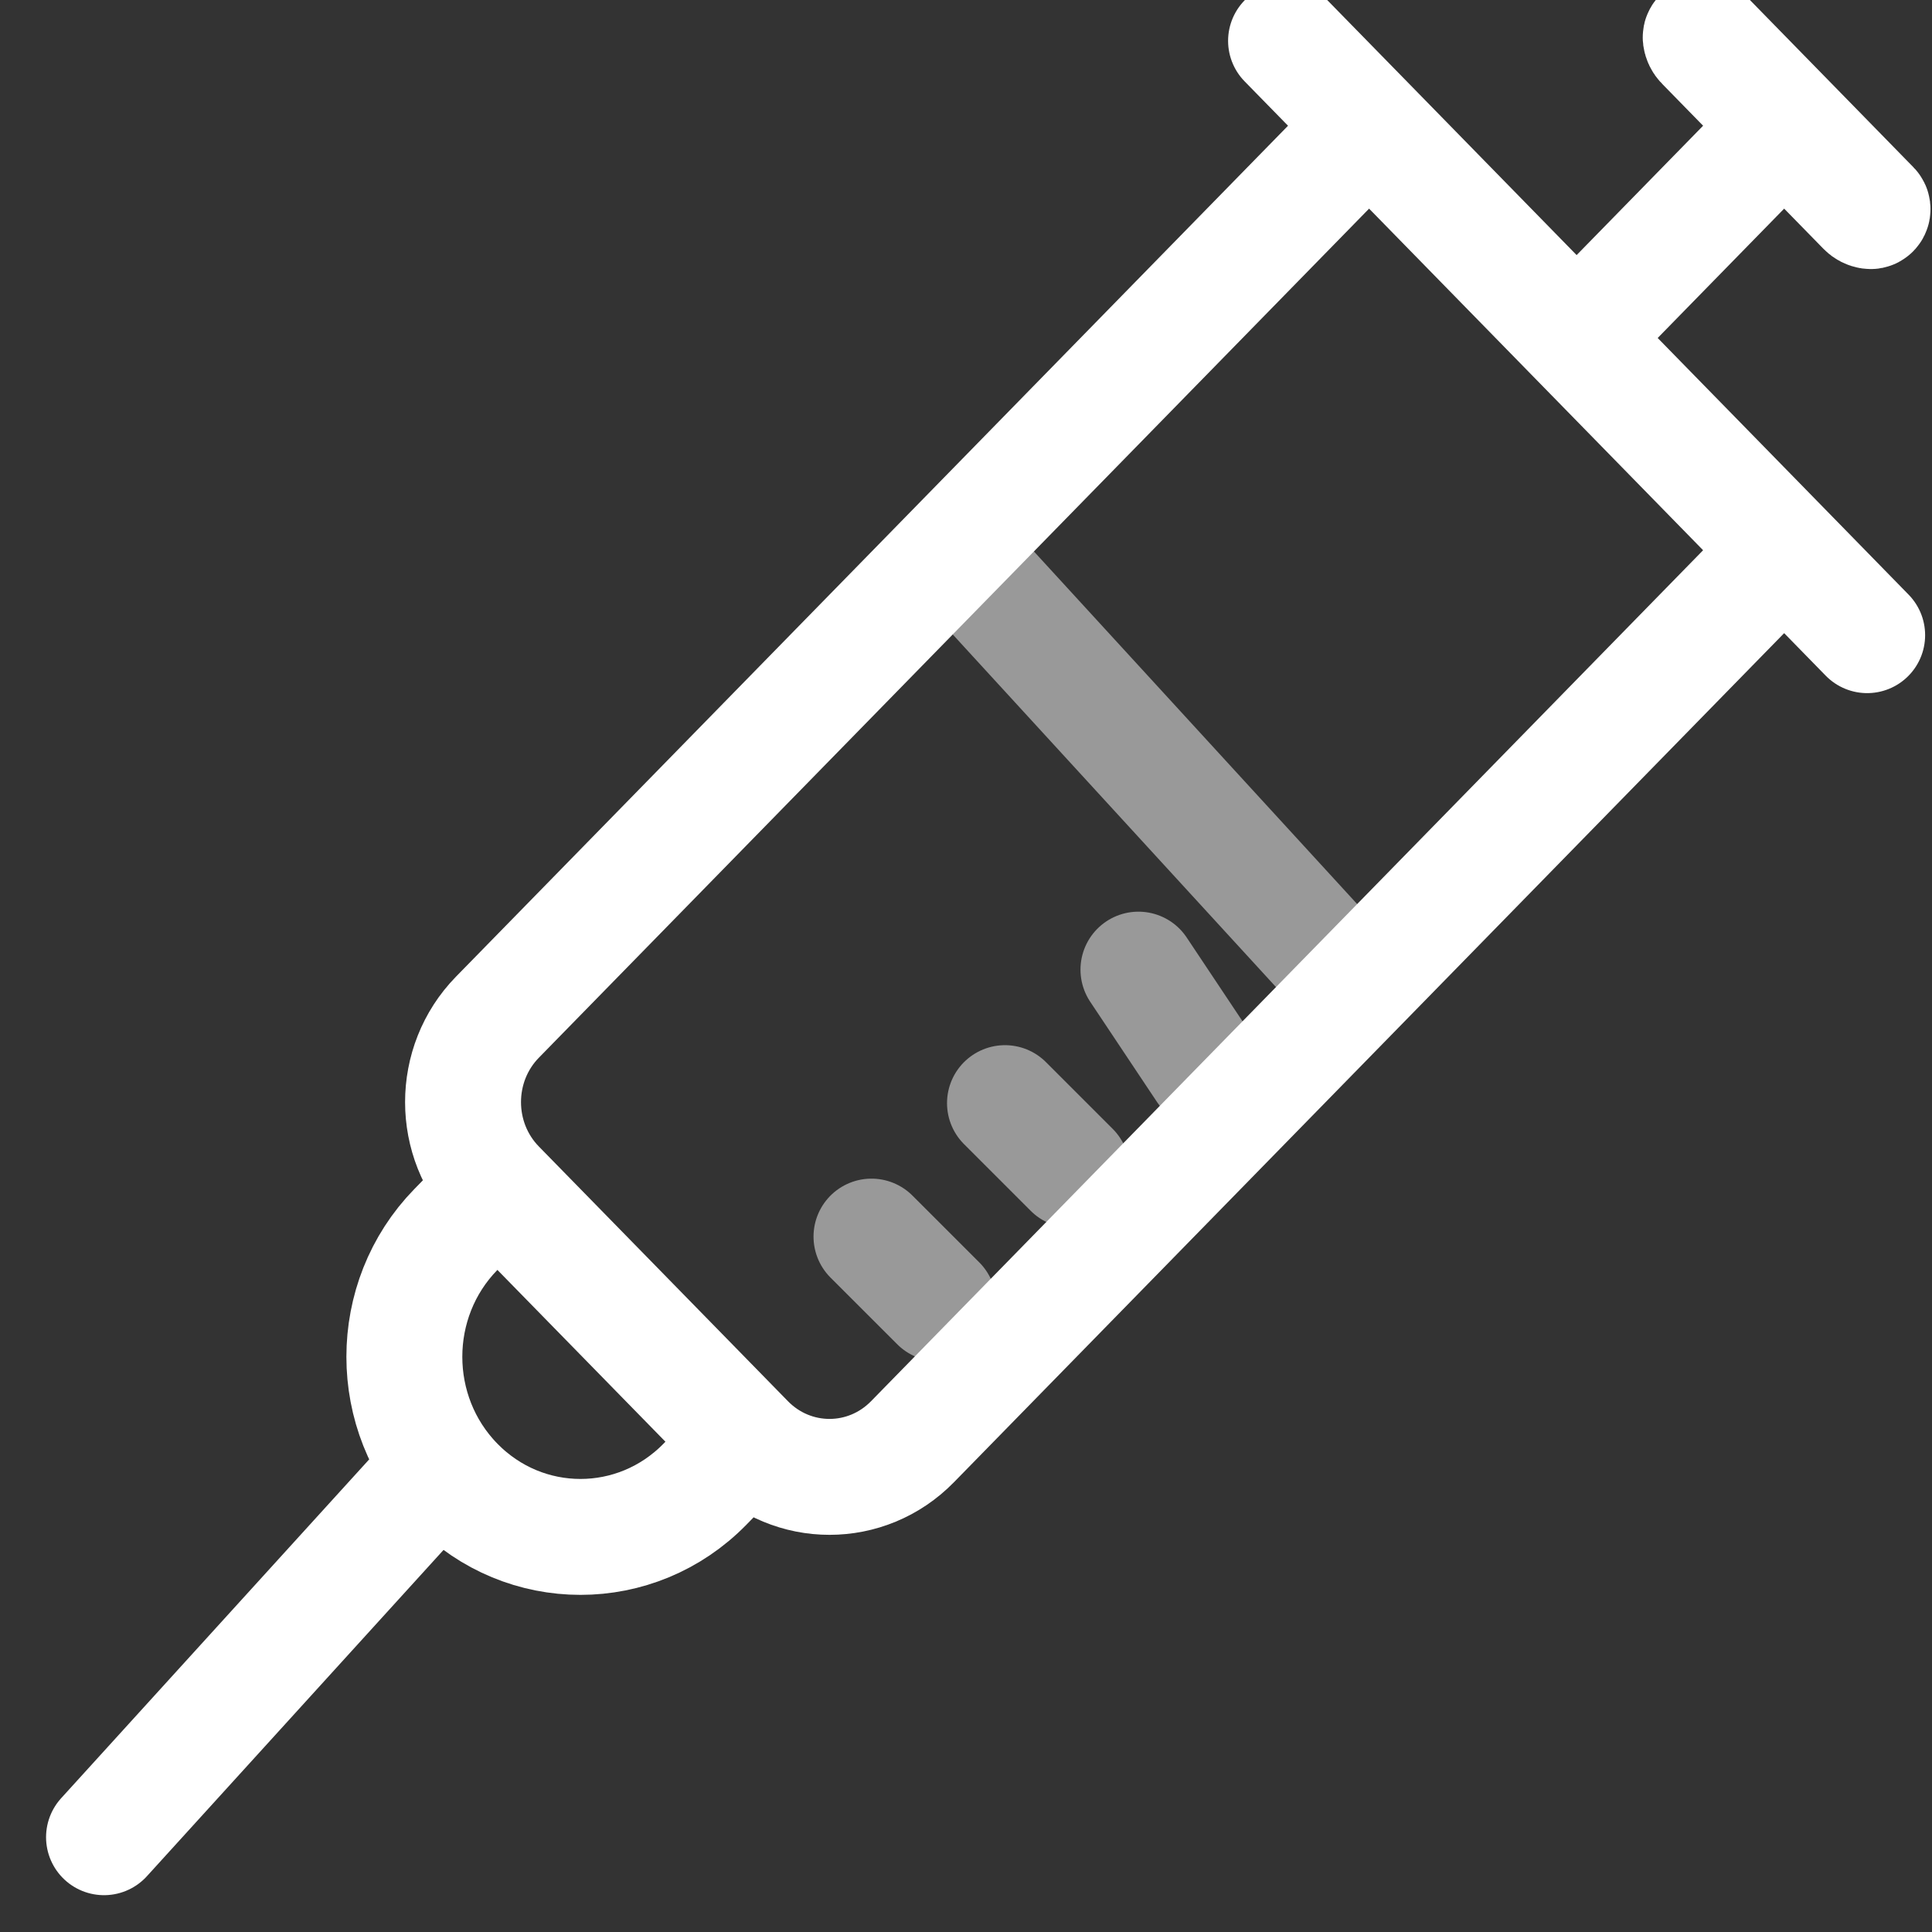 <svg xmlns="http://www.w3.org/2000/svg" width="50" height="50" viewBox="0 0 50 50" fill="none"><rect x="0" y="0" width="50" height="50" fill="#333333" stroke="none"/><g clip-path="url(#clip0_397_14)"><path opacity="0.5" d="M24.282 33.73L22.554 32.003" stroke="white" stroke-width="3" stroke-linecap="round"></path><path opacity="0.5" d="M27.736 30.276L26.009 28.549" stroke="white" stroke-width="3" stroke-linecap="round"></path><path opacity="0.5" d="M31.19 27.685L29.463 25.094" stroke="white" stroke-width="3" stroke-linecap="round"></path><path opacity="0.5" d="M25.145 14.732L34.644 25.094" stroke="white" stroke-width="3" stroke-linecap="round"></path><path d="M2.692 47.547L11.328 38.048" stroke="white" stroke-width="3" stroke-linecap="round"></path><path d="M40.803 8.747L46.174 14.24M40.803 8.747L35.432 3.254M40.803 8.747L46.174 3.254M46.174 14.24C46.174 14.24 47.483 15.579 48.322 16.438M46.174 14.24L35.432 25.227L23.616 37.311C22.429 38.525 20.506 38.525 19.319 37.311M35.432 3.254C35.432 3.254 34.123 1.915 33.283 1.057M35.432 3.254L24.69 14.24L12.873 26.325C11.687 27.539 11.687 29.506 12.873 30.72M46.174 3.254L44.085 1.117C44.046 1.078 44.022 1.027 44.014 0.972C44.008 0.924 44.065 0.895 44.098 0.929L48.447 5.377C48.48 5.411 48.452 5.47 48.405 5.463C48.351 5.455 48.302 5.43 48.264 5.391L46.174 3.254ZM19.319 37.311L18.245 38.41C16.465 40.23 13.579 40.23 11.799 38.41C10.02 36.59 10.02 33.638 11.799 31.818L12.873 30.72M19.319 37.311L12.873 30.72" stroke="white" stroke-width="3" stroke-linecap="round"></path></g><defs><clipPath id="clip0_397_14"><rect width="50" height="50" fill="white"></rect></clipPath></defs></svg>